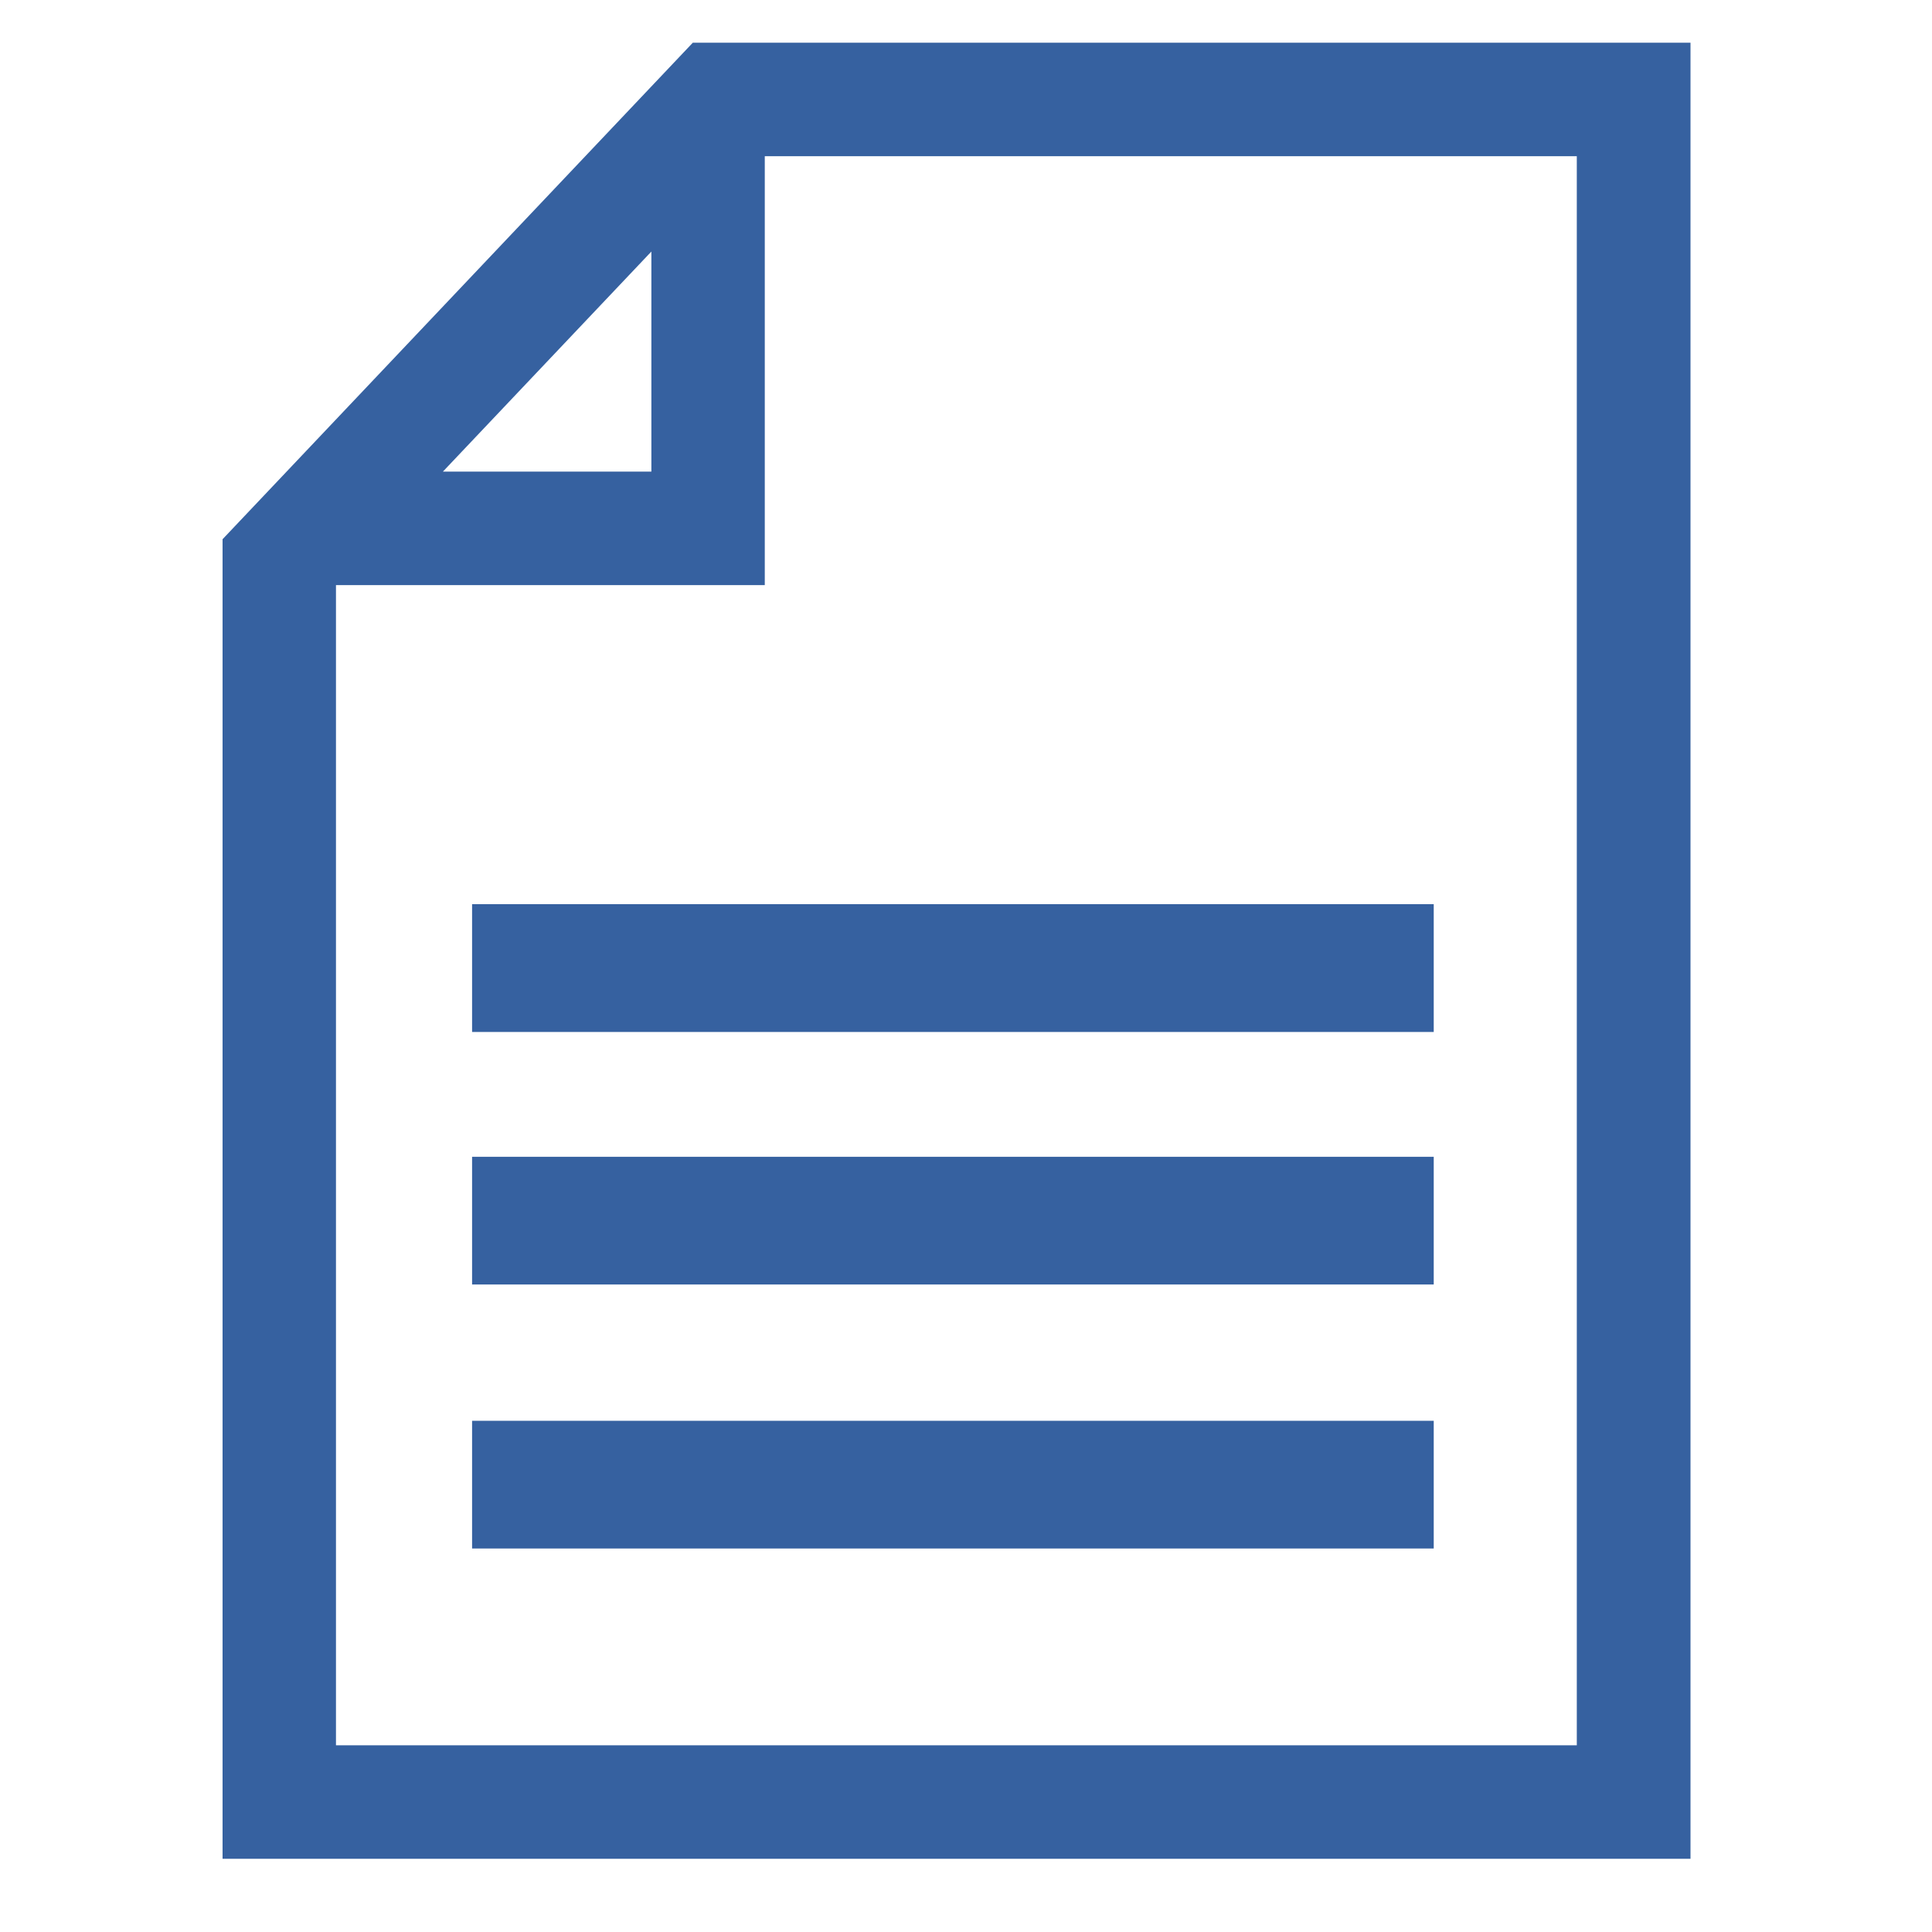 <?xml version="1.0" encoding="utf-8"?>
<!-- Generator: Adobe Illustrator 15.0.0, SVG Export Plug-In . SVG Version: 6.00 Build 0)  -->
<!DOCTYPE svg PUBLIC "-//W3C//DTD SVG 1.1//EN" "http://www.w3.org/Graphics/SVG/1.1/DTD/svg11.dtd">
<svg version="1.1" id="Livello_1" xmlns="http://www.w3.org/2000/svg" xmlns:xlink="http://www.w3.org/1999/xlink" x="0px" y="0px"
	 width="20px" height="20px" viewBox="0 0 20 20" enable-background="new 0 0 20 20" xml:space="preserve">
<path fill="#3661A0" d="M17.5,0.442H7.172l-4.868,5.14v13.66H17.5V0.442z M6.743,2.604v2.278H4.585L6.743,2.604z M16.323,18.067
	H3.478V6.057h4.439v-4.44h8.406V18.067L16.323,18.067z"/>
<rect x="4.887" y="9.36" fill="#3661A0" width="9.955" height="1.323"/>
<rect x="4.887" y="11.975" fill="#3661A0" width="9.955" height="1.322"/>
<rect x="4.887" y="14.708" fill="#3661A0" width="9.955" height="1.322"/>
</svg>
